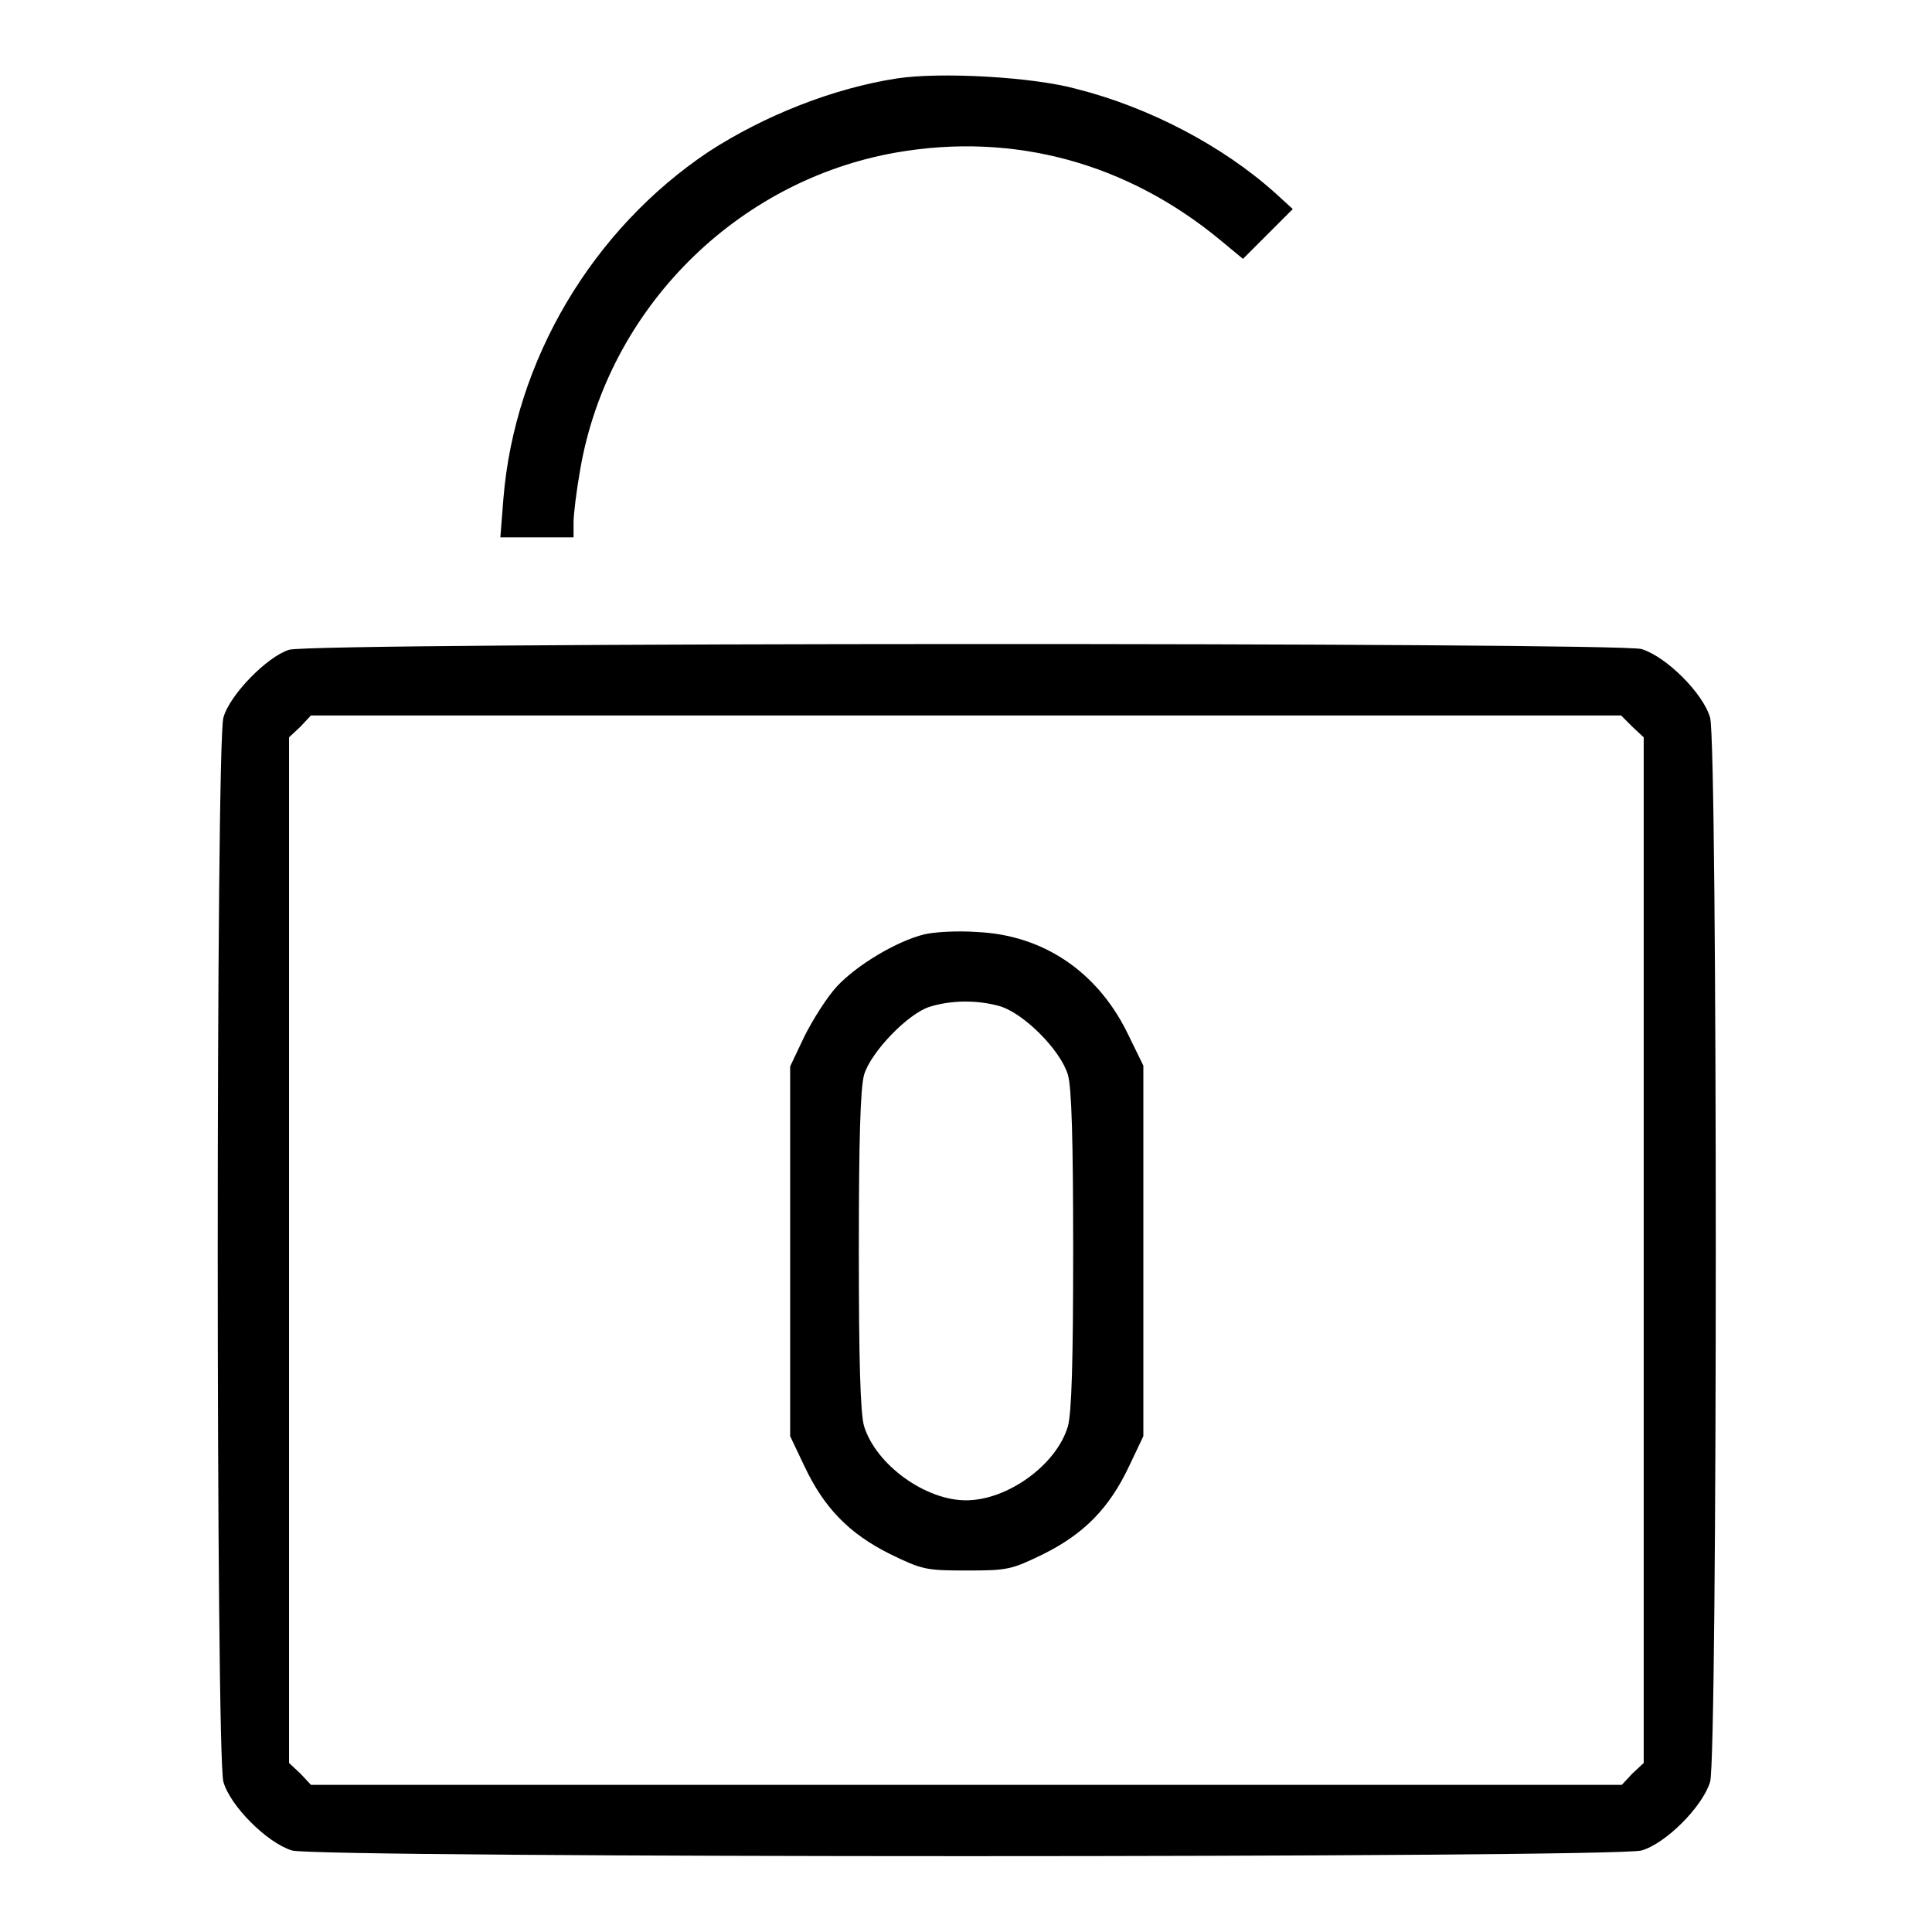 <?xml version="1.0" encoding="utf-8"?>
<!-- Svg Vector Icons : http://www.onlinewebfonts.com/icon -->
<!DOCTYPE svg PUBLIC "-//W3C//DTD SVG 1.1//EN" "http://www.w3.org/Graphics/SVG/1.1/DTD/svg11.dtd">
<svg version="1.1" xmlns="http://www.w3.org/2000/svg" xmlns:xlink="http://www.w3.org/1999/xlink" x="0px" y="0px" viewBox="0 0 256 256" enable-background="new 0 0 256 256" xml:space="preserve">
<g><g><g><path fill="#000000" d="M118.8,10.4c-8.4,1.3-17.5,4.9-24.9,9.7c-15.4,10.3-25.7,27.6-27.2,46l-0.4,5.1h4.8H76v-2c0-1.1,0.4-4.3,0.9-7.1c3.7-21.2,20.7-38.2,41.9-41.9c15.6-2.7,30.6,1.4,43,11.7l2.9,2.4l3.3-3.3l3.3-3.3l-2.3-2.1c-7-6.3-16.8-11.4-26.3-13.8C137,10.2,124.6,9.5,118.8,10.4z"/><path fill="#000000" d="M38.3,86.1c-2.9,0.9-7.9,6-8.7,9c-1,3.5-1,137.4,0,141c0.9,3.2,5.8,8.1,9.1,9.1c3.5,1,175.2,1,178.8,0c3.2-0.9,8.1-5.8,9.1-9.1c1-3.5,1-137.4,0-141c-0.9-3.2-5.8-8.1-9.1-9.1C214.1,85.1,41.4,85.1,38.3,86.1z M216.3,96.3l1.5,1.4v67.9v68l-1.5,1.4l-1.4,1.5H128H41.2l-1.4-1.5l-1.5-1.4v-68V97.7l1.5-1.4l1.4-1.5H128h86.8L216.3,96.3z"/><path fill="#000000" d="M122.5,123.8c-3.7,0.9-9,4.1-11.6,6.9c-1.3,1.4-3.2,4.4-4.3,6.6l-1.9,4v24.5v24.5l1.9,4c2.6,5.5,5.9,8.9,11.3,11.6c4.3,2.1,4.8,2.2,10.2,2.2c5.4,0,5.9-0.1,10.2-2.2c5.4-2.7,8.7-6.1,11.3-11.6l1.9-4v-24.6v-24.5l-2.2-4.5c-4-8-11.1-12.8-19.8-13.2C126.8,123.3,123.8,123.5,122.5,123.8z M132.4,133.3c3.2,0.9,8.1,5.8,9.1,9.1c0.5,1.7,0.7,8.6,0.7,23.3s-0.2,21.5-0.7,23.3c-1.5,5.1-8,9.8-13.5,9.8c-5.4,0-11.9-4.7-13.5-9.8c-0.5-1.7-0.7-8.6-0.7-23.3s0.2-21.5,0.7-23.3c0.9-3,5.8-8.1,8.7-9C126.1,132.5,129.5,132.5,132.4,133.3z"/></g></g></g>
</svg>